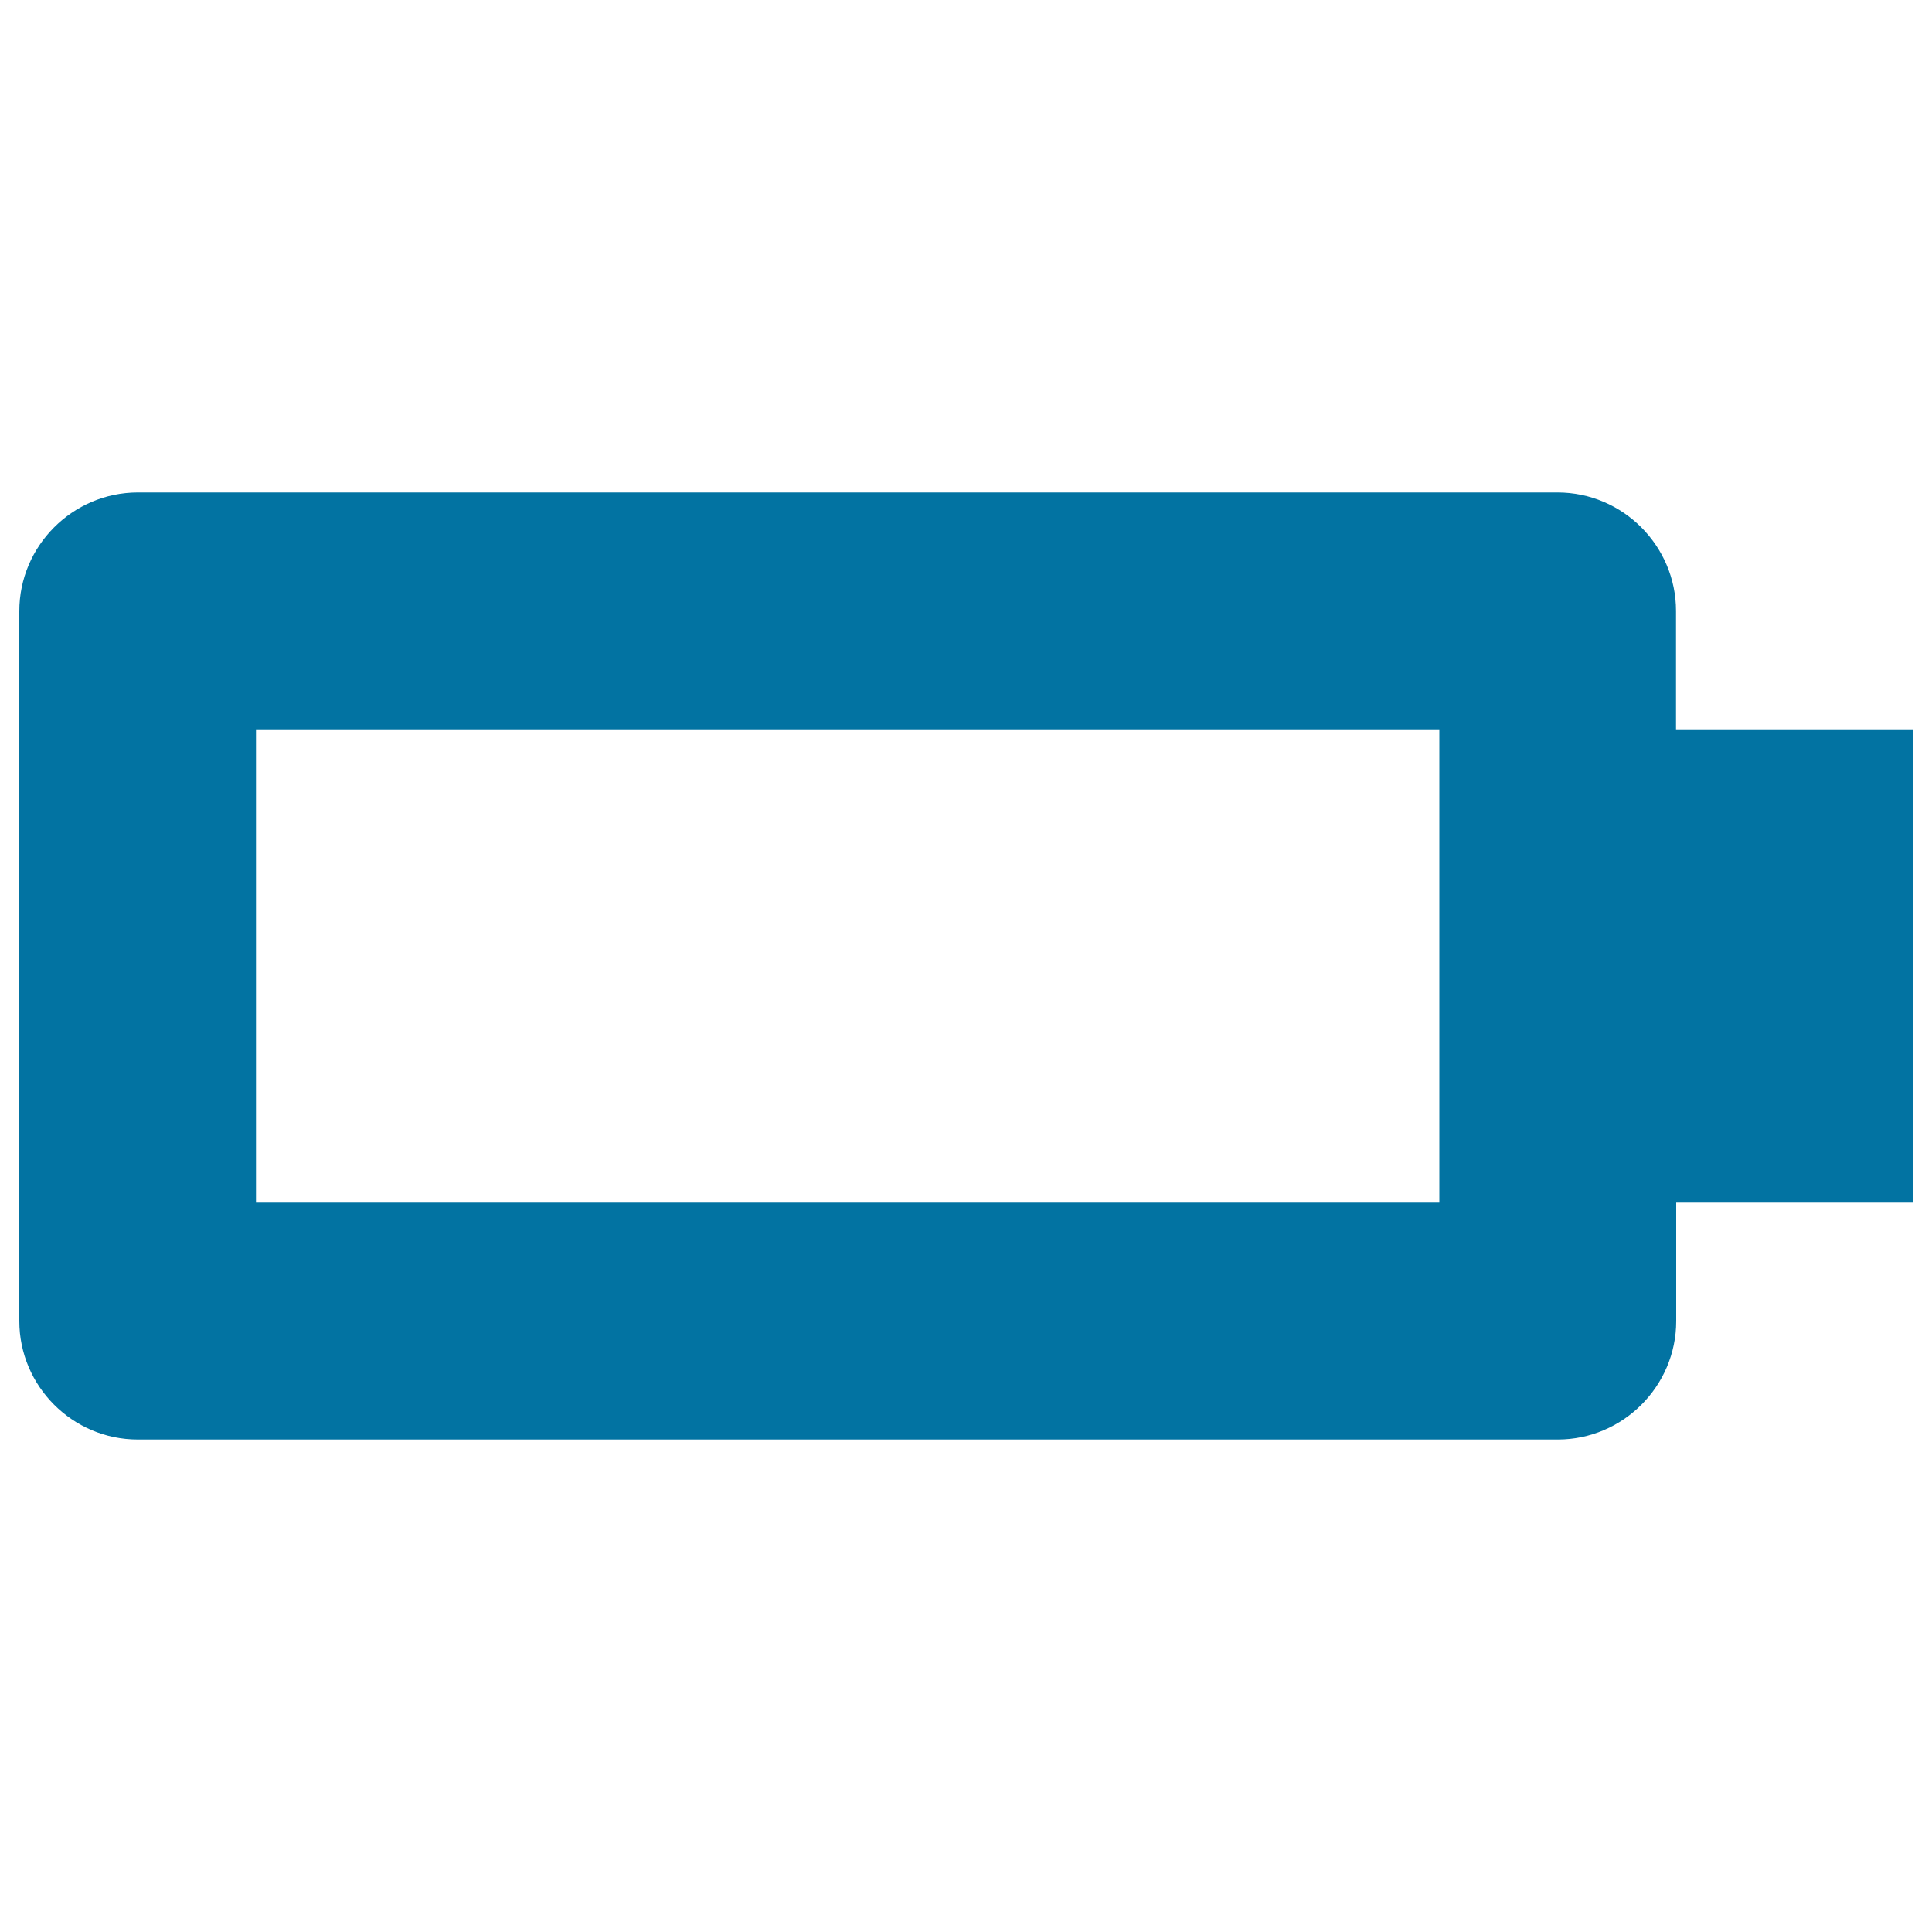 <svg xmlns="http://www.w3.org/2000/svg" viewBox="0 0 1000 1000" style="fill:#0273a2">
<title>Battery empty SVG icon</title>
<g><path d="M990,377.5H867.5v-61.3c0-33.6-27.5-61.3-61.3-61.3h-735C37.5,255,10,282.6,10,316.3v367.5c0,33.6,27.5,61.3,61.3,61.3h735c33.7,0,61.3-27.6,61.3-61.3v-61.3H990V377.5z M745,622.5H132.5v-245H745V622.5z"/></g>
</svg>